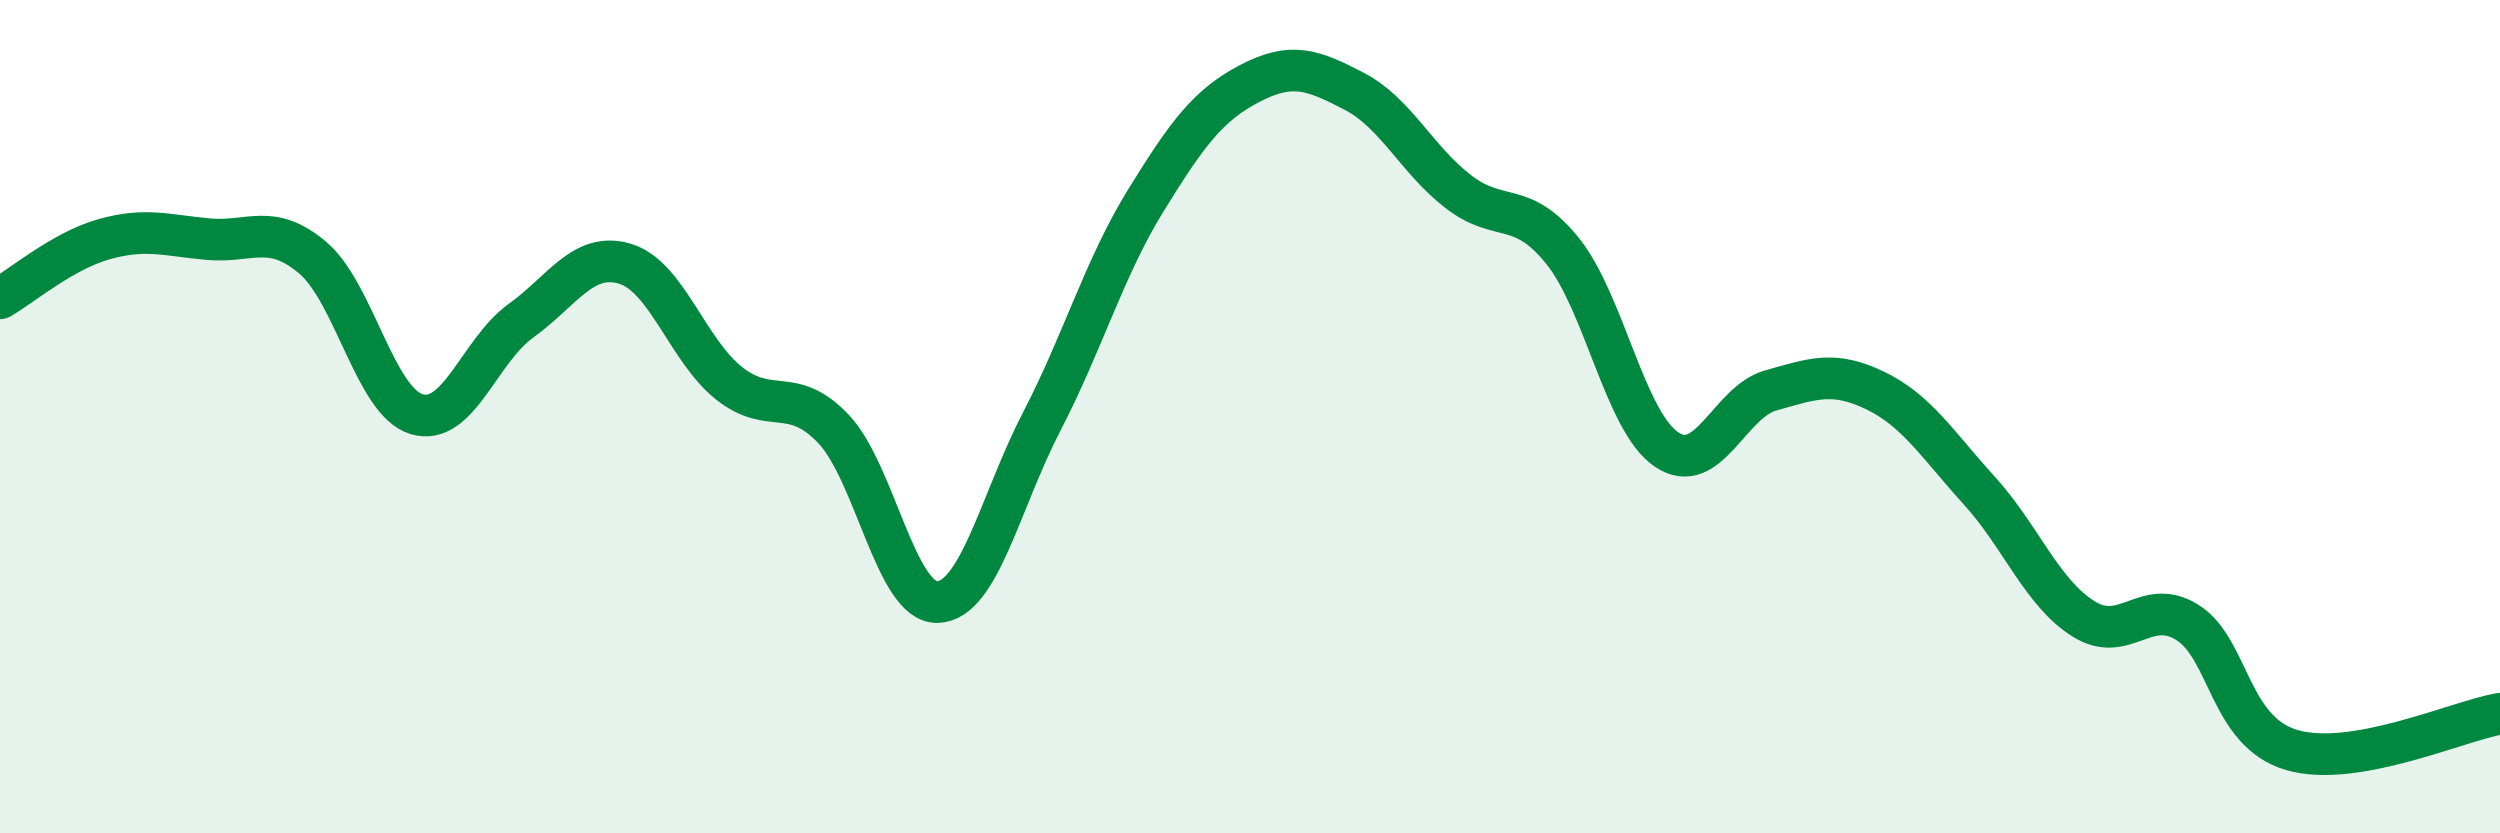
    <svg width="60" height="20" viewBox="0 0 60 20" xmlns="http://www.w3.org/2000/svg">
      <path
        d="M 0,7.16 C 0.5,6.88 1.5,6.02 2.5,5.74 C 3.5,5.46 4,5.65 5,5.74 C 6,5.83 6.5,5.34 7.5,6.18 C 8.5,7.02 9,9.64 10,9.94 C 11,10.24 11.5,8.42 12.5,7.7 C 13.5,6.98 14,6.03 15,6.33 C 16,6.63 16.5,8.41 17.5,9.2 C 18.5,9.99 19,9.24 20,10.29 C 21,11.34 21.5,14.48 22.5,14.45 C 23.5,14.42 24,12.05 25,10.12 C 26,8.19 26.5,6.43 27.5,4.81 C 28.5,3.19 29,2.52 30,2 C 31,1.48 31.5,1.67 32.5,2.19 C 33.5,2.71 34,3.83 35,4.6 C 36,5.37 36.5,4.78 37.5,6.02 C 38.5,7.26 39,10.12 40,10.79 C 41,11.46 41.5,9.65 42.5,9.37 C 43.5,9.09 44,8.89 45,9.37 C 46,9.85 46.5,10.67 47.5,11.77 C 48.5,12.87 49,14.22 50,14.85 C 51,15.48 51.5,14.31 52.5,14.94 C 53.5,15.57 53.5,17.56 55,18 C 56.5,18.44 59,17.3 60,17.13L60 20L0 20Z"
        fill="#008740"
        opacity="0.1"
        stroke-linecap="round"
        stroke-linejoin="round"
      />
      <path
        d="M 0,7.16 C 0.5,6.88 1.5,6.02 2.5,5.74 C 3.5,5.46 4,5.65 5,5.74 C 6,5.83 6.5,5.34 7.5,6.18 C 8.5,7.02 9,9.64 10,9.94 C 11,10.24 11.5,8.42 12.5,7.7 C 13.5,6.98 14,6.03 15,6.33 C 16,6.63 16.5,8.41 17.5,9.2 C 18.5,9.99 19,9.24 20,10.29 C 21,11.34 21.5,14.48 22.5,14.45 C 23.5,14.42 24,12.05 25,10.12 C 26,8.19 26.5,6.43 27.5,4.81 C 28.5,3.19 29,2.52 30,2 C 31,1.48 31.5,1.67 32.5,2.19 C 33.5,2.71 34,3.83 35,4.6 C 36,5.37 36.5,4.78 37.5,6.02 C 38.5,7.26 39,10.12 40,10.79 C 41,11.46 41.5,9.65 42.5,9.37 C 43.5,9.09 44,8.89 45,9.37 C 46,9.85 46.5,10.67 47.5,11.77 C 48.5,12.87 49,14.22 50,14.85 C 51,15.48 51.5,14.31 52.5,14.94 C 53.5,15.57 53.5,17.56 55,18 C 56.5,18.44 59,17.3 60,17.13"
        stroke="#008740"
        stroke-width="1"
        fill="none"
        stroke-linecap="round"
        stroke-linejoin="round"
      />
    </svg>
  